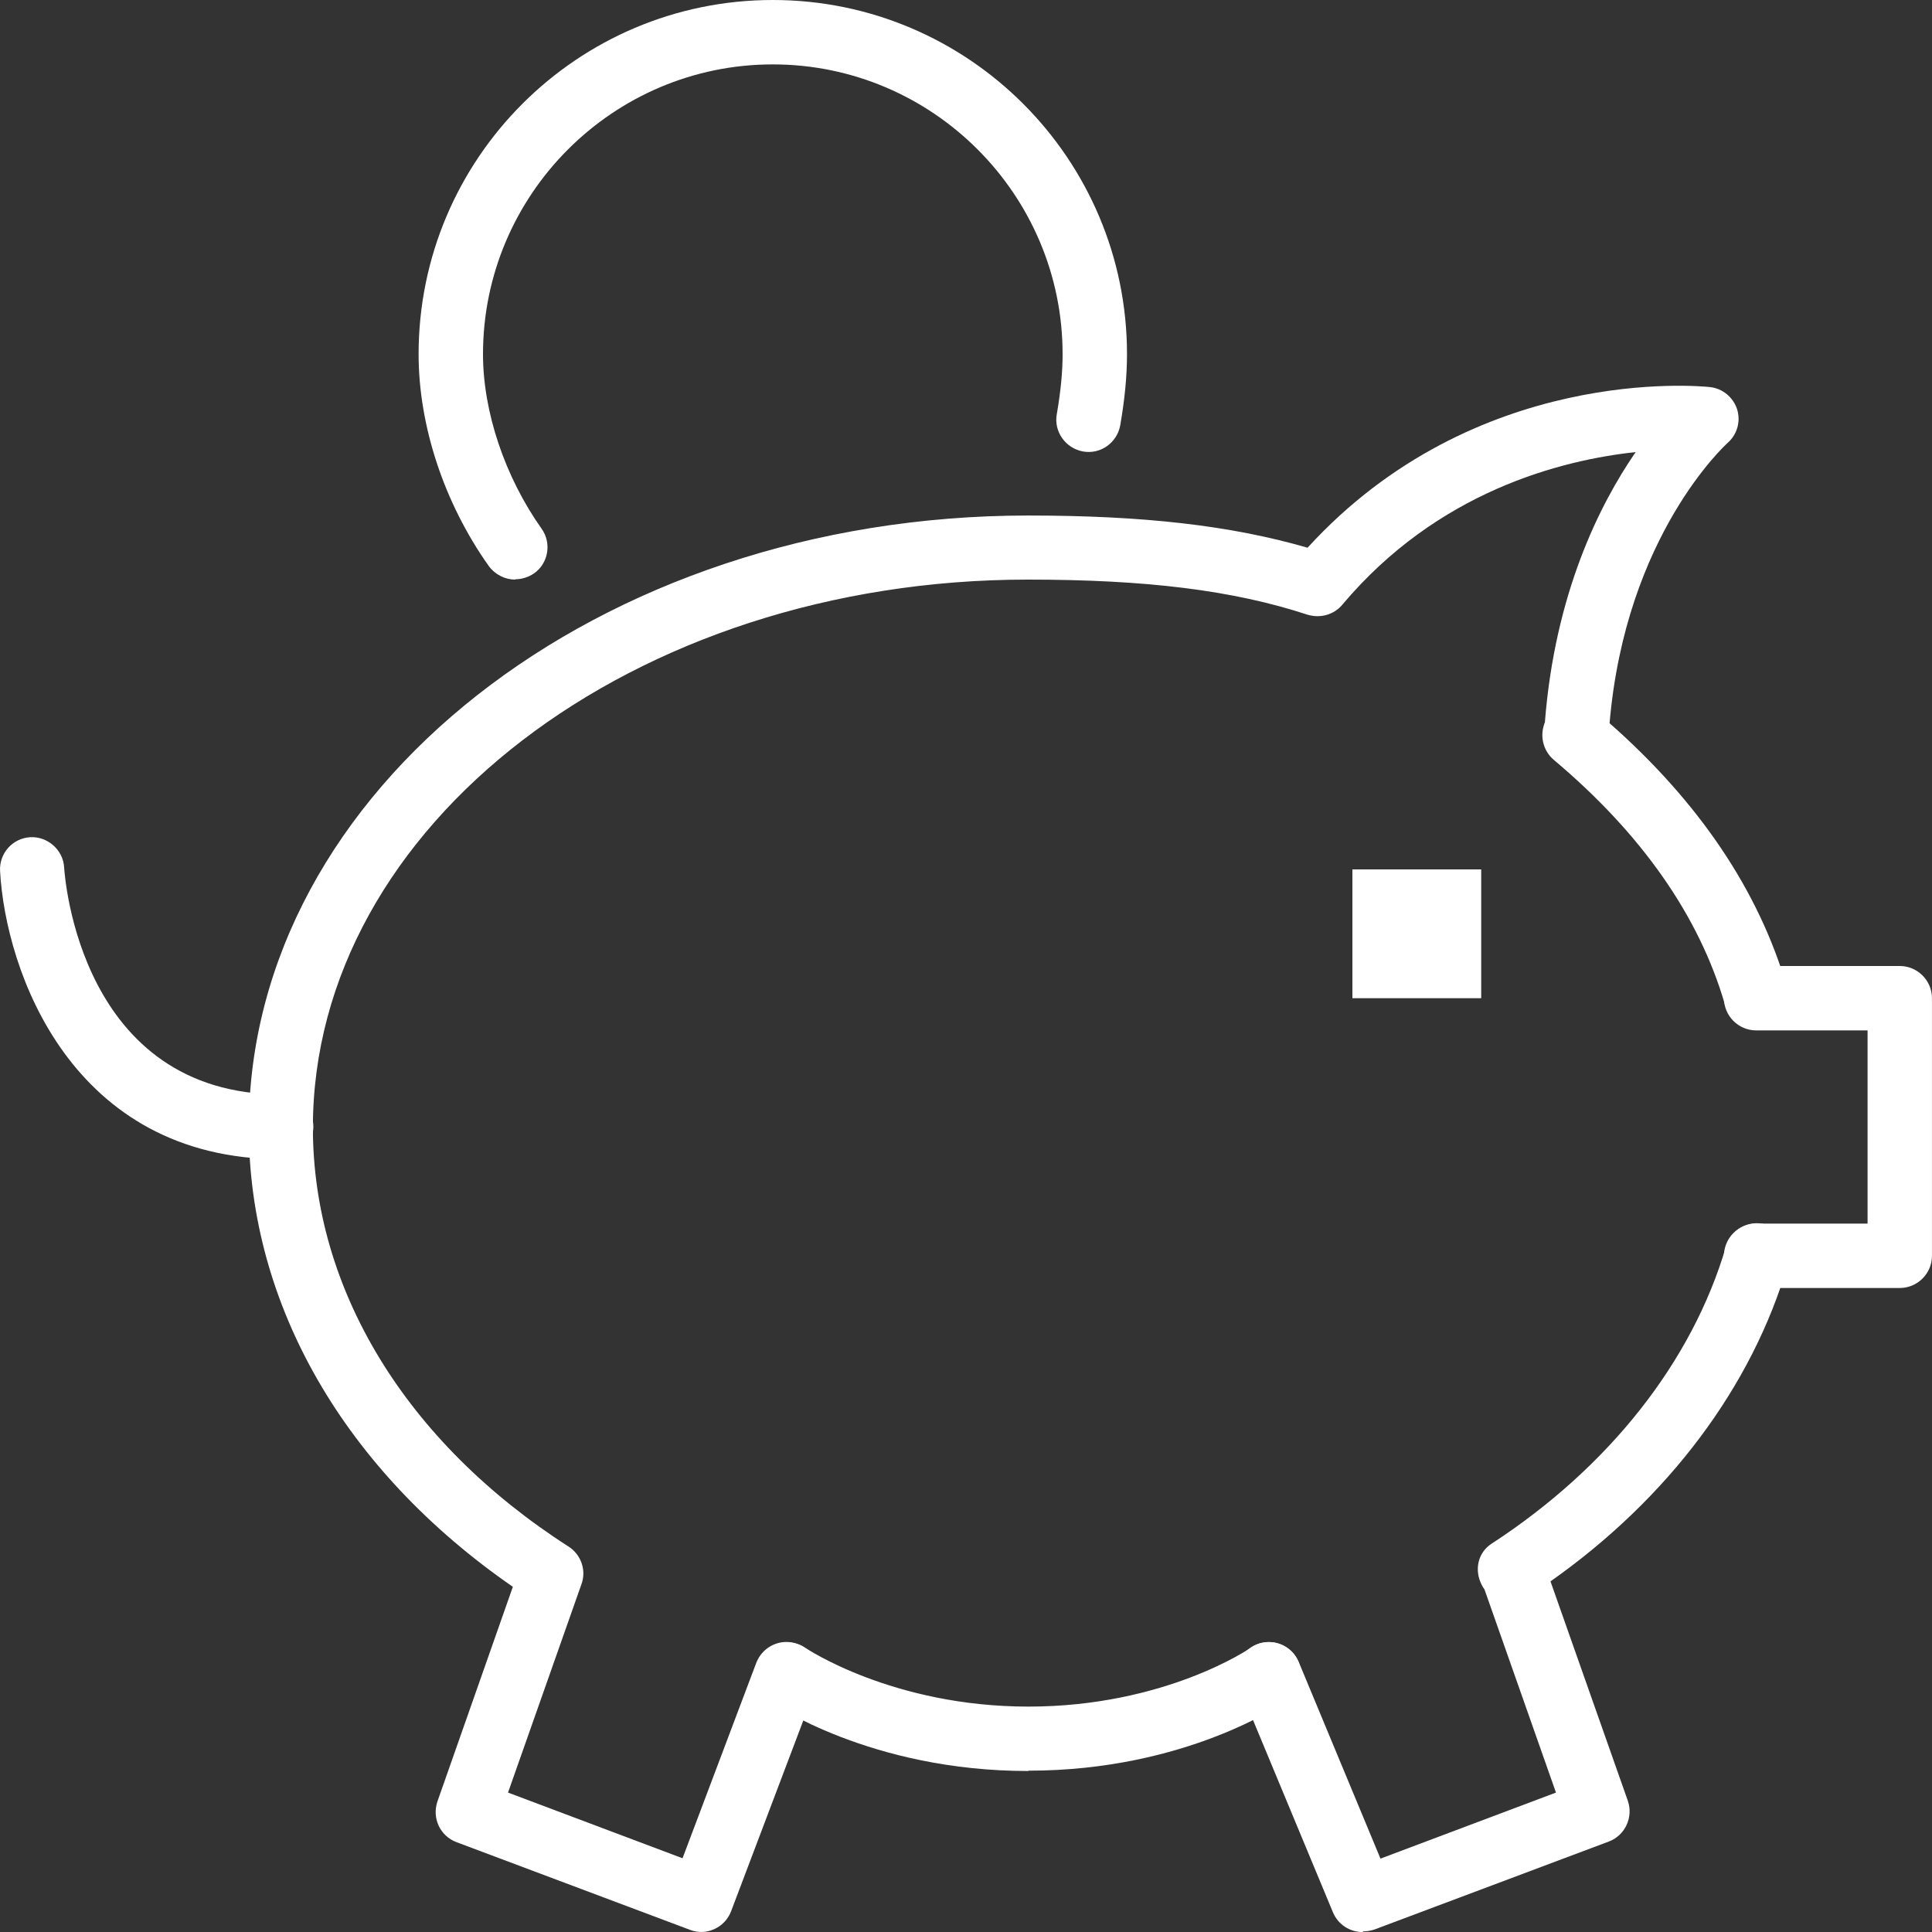<?xml version="1.0" encoding="utf-8"?>
<svg xmlns="http://www.w3.org/2000/svg" fill="none" height="60" viewBox="0 0 60 60" width="60">
<rect x="0" y="0" width="60" height="60" fill="#333333" stroke="none"/>
<g clip-path="url(#clip0_4491_11085)">
<path d="M16 18C15.69 18 15.38 17.85 15.18 17.58C13.79 15.62 13 13.22 13 11C13 4.93 17.93 0 24 0C30.07 0 35 4.93 35 11C35 11.68 34.93 12.4 34.79 13.21C34.69 13.75 34.18 14.12 33.63 14.02C33.09 13.92 32.72 13.4 32.82 12.86C32.94 12.16 33 11.56 33 11C33 6.04 28.96 2 24 2C19.04 2 15 6.04 15 11C15 12.79 15.68 14.81 16.82 16.42C17.14 16.87 17.03 17.5 16.58 17.81C16.4 17.93 16.2 17.99 16 17.99V18Z" fill="white"/>
<path d="M46 27H42V31H46V27Z" fill="white"/>
<path d="M8.732 36C2.212 36 0.172 30.15 0.002 27.05C-0.028 26.5 0.392 26.03 0.942 26C1.472 25.97 1.962 26.39 1.992 26.94C2.012 27.23 2.482 33.99 8.732 33.99C9.282 33.99 9.732 34.44 9.732 34.99C9.732 35.54 9.282 35.99 8.732 35.99V36Z" fill="white"/>
<path d="M42.312 60.001C41.922 60.001 41.552 59.77 41.392 59.38L38.482 52.38C38.272 51.87 38.512 51.281 39.022 51.071C39.532 50.861 40.122 51.1 40.332 51.611L42.872 57.721L48.322 55.67L46.102 49.361C46.102 49.361 46.032 49.261 46.012 49.211C45.782 48.761 45.892 48.221 46.322 47.941C49.962 45.571 52.552 42.291 53.602 38.711C53.762 38.181 54.312 37.87 54.842 38.031C55.372 38.191 55.672 38.74 55.522 39.27C54.412 43.06 51.812 46.531 48.152 49.111L50.552 55.92C50.732 56.431 50.472 57.001 49.962 57.191L42.692 59.92C42.572 59.961 42.452 59.98 42.342 59.98L42.312 60.001Z" fill="white"/>
<path d="M21.797 60C21.677 60 21.557 59.98 21.447 59.94L14.177 57.21C13.667 57.02 13.407 56.46 13.587 55.94L15.927 49.28C10.707 45.67 7.727 40.52 7.727 35.03C7.727 24.54 18.587 16.01 31.927 16.01C35.517 16.01 38.227 16.32 40.607 17.01C45.817 11.31 52.797 11.99 53.097 12.02C53.497 12.06 53.827 12.34 53.947 12.71C54.067 13.09 53.947 13.5 53.647 13.76C53.617 13.79 50.487 16.61 49.987 22.46C52.767 24.91 54.617 27.66 55.487 30.63C55.647 31.16 55.337 31.72 54.807 31.87C54.277 32.03 53.717 31.72 53.567 31.19C52.767 28.44 50.977 25.89 48.257 23.6C47.937 23.33 47.817 22.89 47.957 22.49C47.957 22.47 47.967 22.46 47.977 22.44C48.287 18.45 49.667 15.68 50.797 14.04C48.477 14.29 44.647 15.26 41.687 18.78C41.427 19.09 41.007 19.21 40.607 19.09C38.287 18.33 35.607 18 31.917 18C19.677 18 9.717 25.63 9.717 35.02C9.717 40.04 12.607 44.79 17.657 48.03C18.047 48.28 18.217 48.77 18.057 49.2L15.777 55.67L21.197 57.71L23.487 51.64C23.687 51.12 24.267 50.86 24.777 51.06C25.297 51.26 25.557 51.83 25.357 52.35L22.707 59.35C22.557 59.75 22.177 60 21.767 60H21.797Z" fill="white"/>
<path d="M58.999 40H54.539C53.989 40 53.539 39.55 53.539 39C53.539 38.45 53.989 38 54.539 38H57.999V32H54.539C53.989 32 53.539 31.55 53.539 31C53.539 30.45 53.989 30 54.539 30H58.999C59.549 30 59.999 30.45 59.999 31V39C59.999 39.55 59.549 40 58.999 40Z" fill="white"/>
<path d="M31.929 55C27.039 55 23.999 52.91 23.869 52.82C23.419 52.5 23.309 51.88 23.629 51.43C23.949 50.98 24.569 50.87 25.019 51.18C25.019 51.18 27.709 53 31.939 53C36.169 53 38.809 51.2 38.829 51.18C39.279 50.86 39.899 50.97 40.219 51.42C40.539 51.87 40.429 52.5 39.979 52.81C39.849 52.9 36.829 54.99 31.939 54.99L31.929 55Z" fill="white"/>
</g>
<defs>
<clipPath id="clip0_4491_11085">
<rect fill="white" height="60" width="60"/>
</clipPath>
</defs>
</svg>